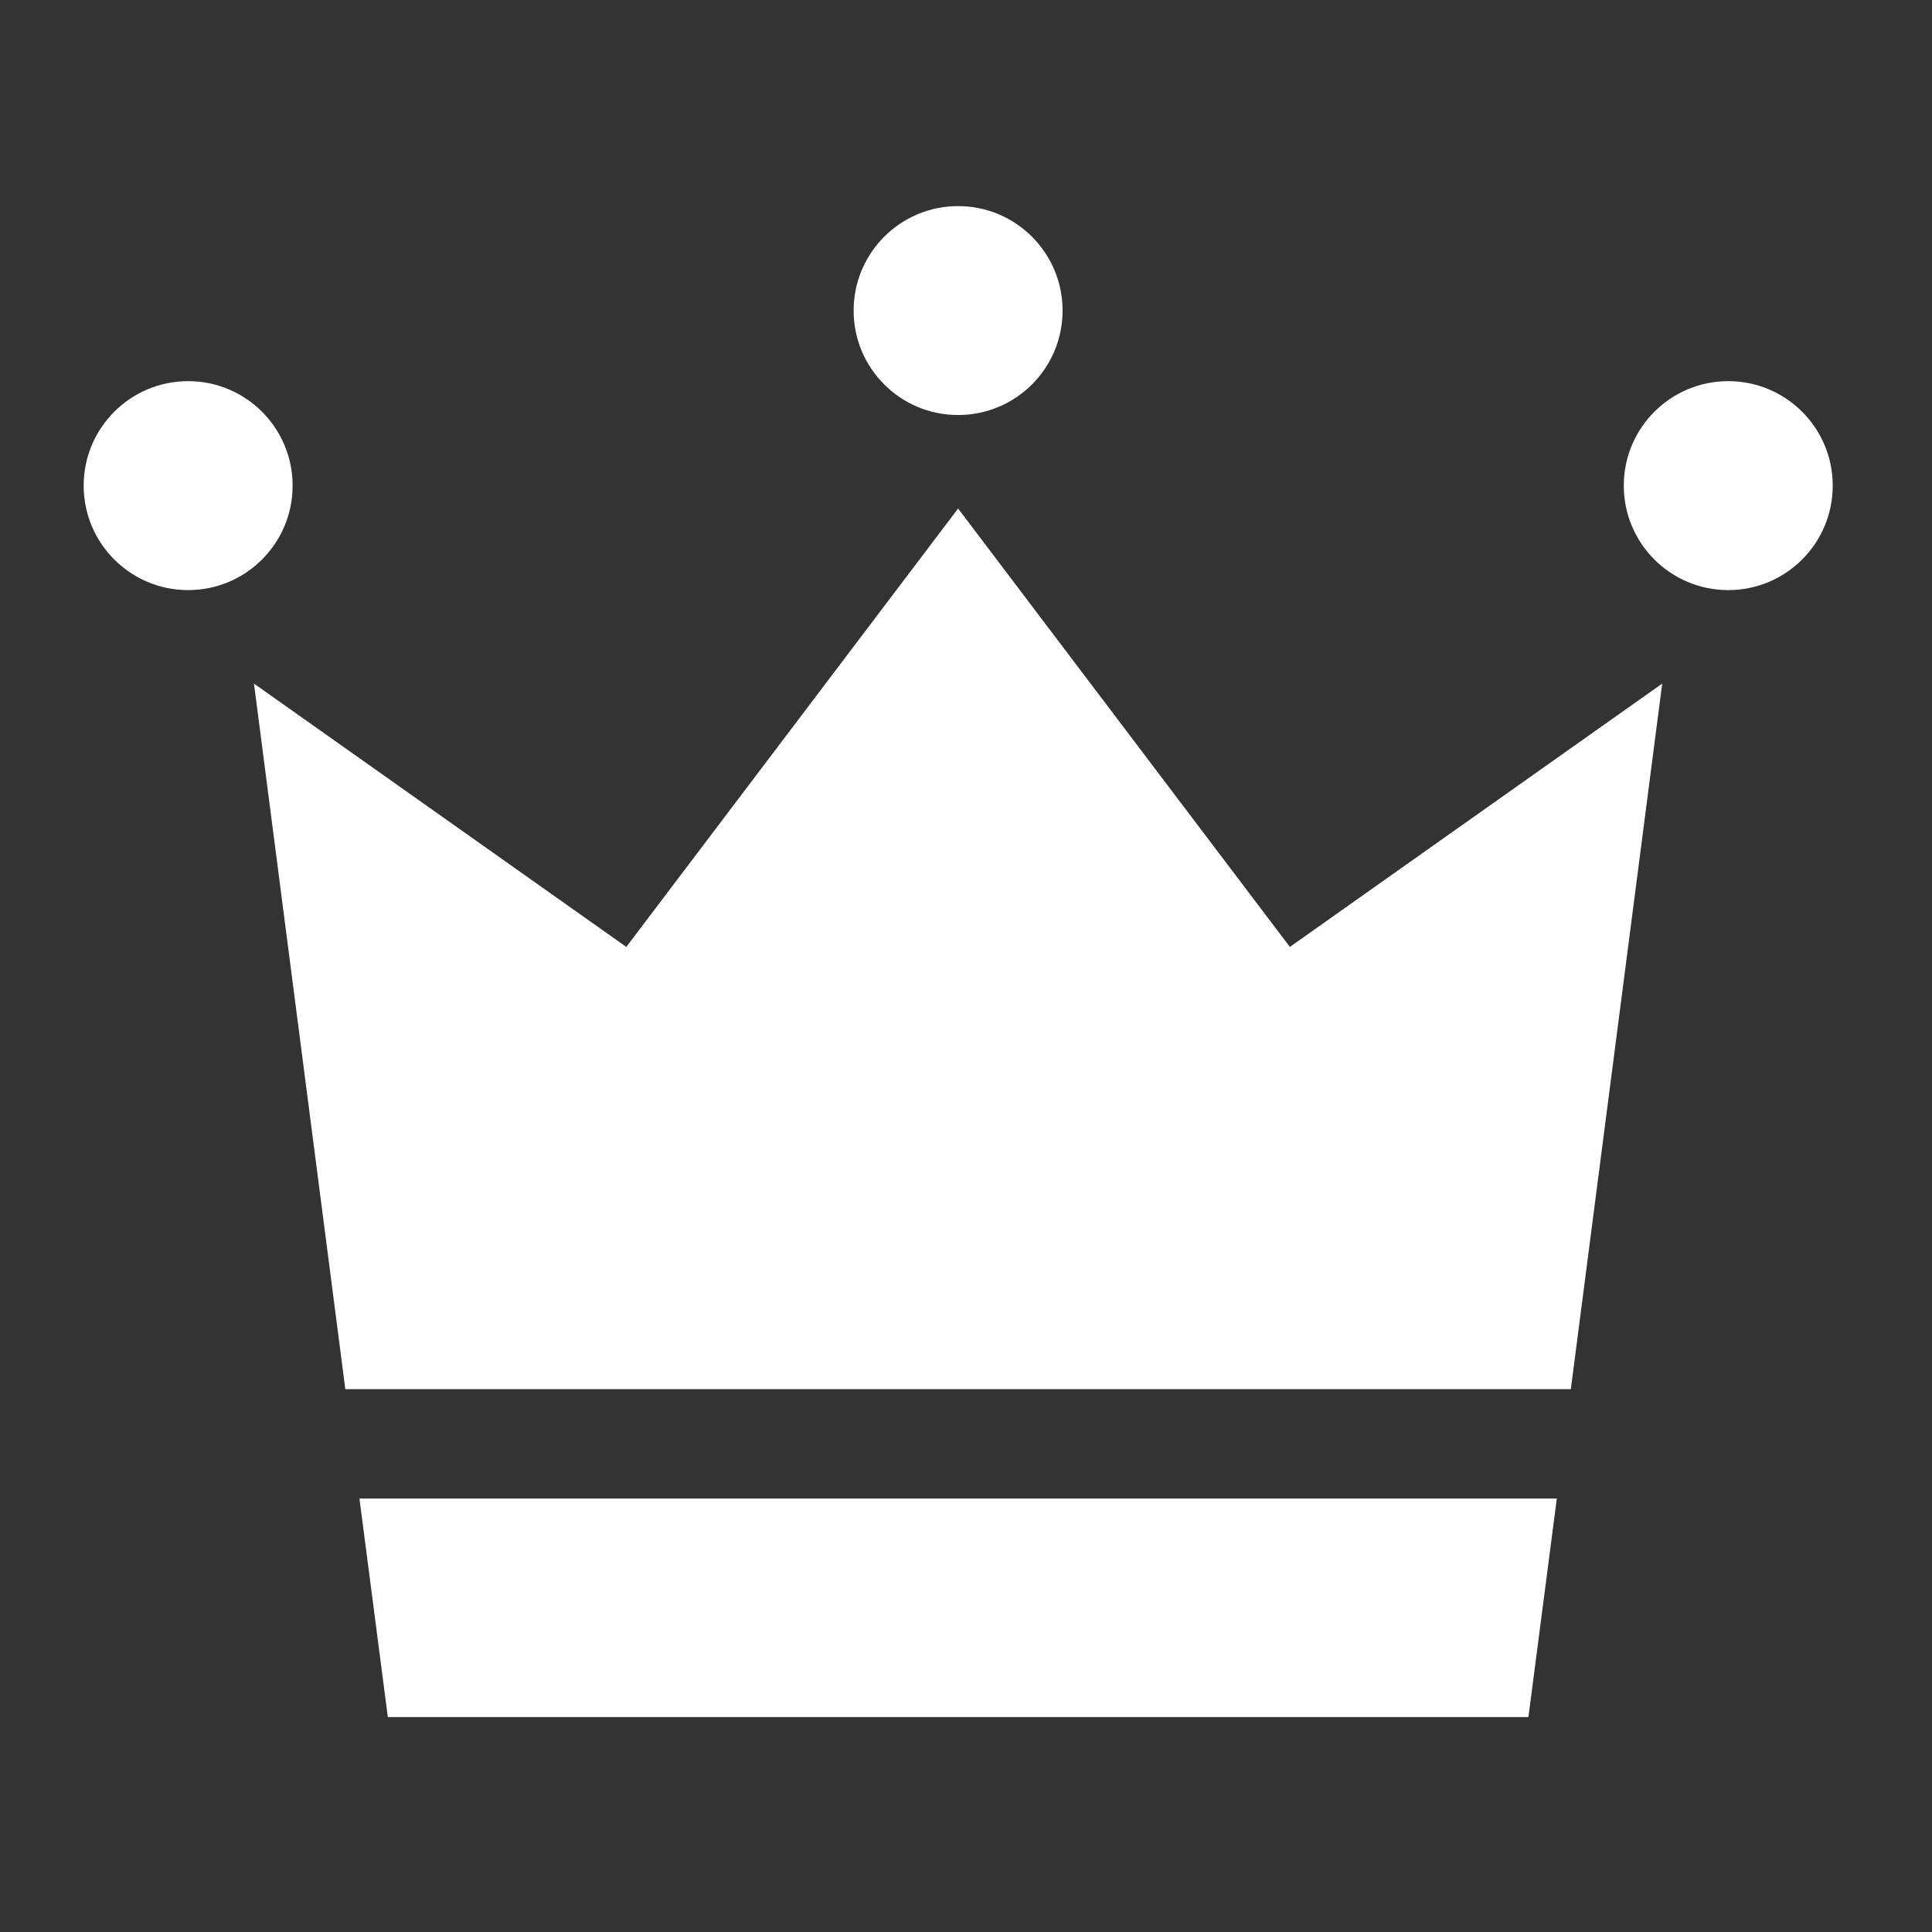 <svg width="81" height="81" viewBox="0 0 81 81" fill="none" xmlns="http://www.w3.org/2000/svg">
<rect x="0" y="0" width="81" height="81" fill="#333333" stroke="none"/>
<path d="M12.268 20.36C12.268 22.78 10.308 24.74 7.888 24.74C5.468 24.74 3.508 22.78 3.508 20.36C3.508 17.94 5.468 15.98 7.888 15.98C10.308 15.98 12.268 17.94 12.268 20.36Z" fill="white"/>
<path d="M76.838 20.36C76.838 22.78 74.878 24.74 72.458 24.74C70.038 24.74 68.078 22.78 68.078 20.36C68.078 17.94 70.038 15.98 72.458 15.98C74.878 15.98 76.838 17.94 76.838 20.36Z" fill="white"/>
<path d="M44.549 13.021C44.549 15.441 42.589 17.4 40.169 17.4C37.749 17.4 35.789 15.441 35.789 13.021C35.789 10.601 37.749 8.641 40.169 8.641C42.589 8.641 44.549 10.601 44.549 13.021Z" fill="white"/>
<path d="M65.858 58.24L69.689 28.66L54.078 39.7L40.169 21.32L26.258 39.7L10.648 28.66L14.478 58.24H65.858Z" fill="white"/>
<path d="M15.07 62.828L16.26 71.988H40.17H64.08L65.27 62.828H15.07Z" fill="white"/>
</svg>
